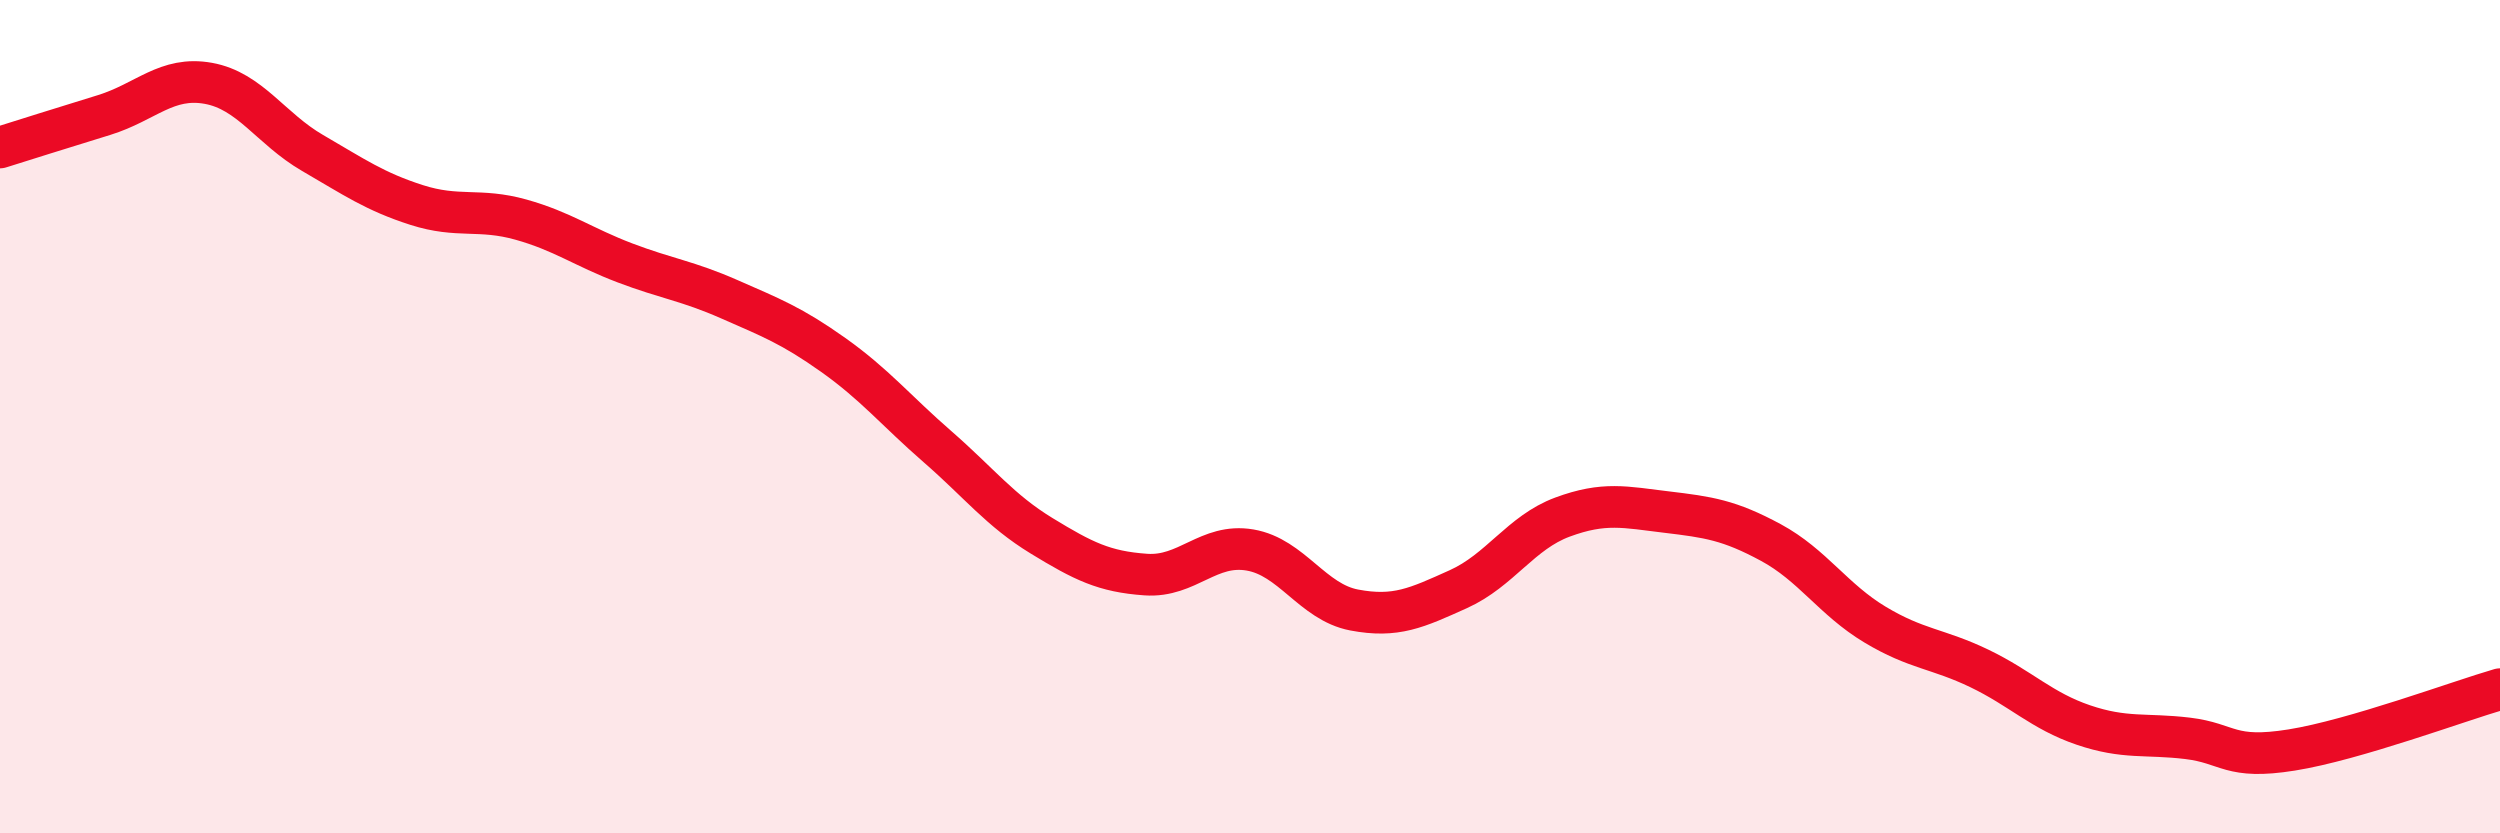 
    <svg width="60" height="20" viewBox="0 0 60 20" xmlns="http://www.w3.org/2000/svg">
      <path
        d="M 0,3.54 C 0.5,3.38 1.5,3.07 2.5,2.76 C 3.5,2.45 4,1.82 5,2 C 6,2.18 6.5,3.09 7.5,3.67 C 8.5,4.25 9,4.6 10,4.92 C 11,5.24 11.5,4.99 12.5,5.27 C 13.5,5.55 14,5.93 15,6.31 C 16,6.69 16.5,6.74 17.5,7.18 C 18.5,7.62 19,7.81 20,8.52 C 21,9.23 21.5,9.85 22.5,10.72 C 23.5,11.59 24,12.25 25,12.86 C 26,13.47 26.5,13.72 27.5,13.79 C 28.5,13.86 29,13.03 30,13.2 C 31,13.37 31.5,14.45 32.5,14.64 C 33.5,14.83 34,14.59 35,14.14 C 36,13.69 36.5,12.78 37.5,12.41 C 38.5,12.04 39,12.17 40,12.29 C 41,12.41 41.5,12.48 42.5,13.02 C 43.5,13.56 44,14.39 45,14.99 C 46,15.59 46.5,15.56 47.5,16.04 C 48.5,16.52 49,17.06 50,17.4 C 51,17.74 51.5,17.6 52.5,17.72 C 53.5,17.84 53.5,18.24 55,18 C 56.5,17.76 59,16.83 60,16.54L60 20L0 20Z"
        fill="#EB0A25"
        opacity="0.1"
        stroke-linecap="round"
        stroke-linejoin="round"
      />
      <path
        d="M 0,3.54 C 0.5,3.38 1.5,3.07 2.5,2.76 C 3.5,2.45 4,1.82 5,2 C 6,2.18 6.5,3.09 7.5,3.67 C 8.5,4.25 9,4.6 10,4.92 C 11,5.24 11.5,4.99 12.5,5.27 C 13.5,5.55 14,5.93 15,6.31 C 16,6.69 16.5,6.74 17.5,7.18 C 18.5,7.62 19,7.81 20,8.52 C 21,9.23 21.5,9.85 22.5,10.72 C 23.5,11.59 24,12.25 25,12.86 C 26,13.47 26.5,13.72 27.5,13.79 C 28.5,13.86 29,13.03 30,13.2 C 31,13.37 31.5,14.45 32.5,14.64 C 33.5,14.83 34,14.59 35,14.14 C 36,13.69 36.5,12.78 37.5,12.41 C 38.5,12.04 39,12.17 40,12.29 C 41,12.41 41.5,12.48 42.5,13.02 C 43.5,13.56 44,14.39 45,14.99 C 46,15.59 46.5,15.56 47.5,16.04 C 48.5,16.52 49,17.06 50,17.4 C 51,17.74 51.5,17.6 52.5,17.72 C 53.5,17.84 53.5,18.24 55,18 C 56.5,17.76 59,16.83 60,16.54"
        stroke="#EB0A25"
        stroke-width="1"
        fill="none"
        stroke-linecap="round"
        stroke-linejoin="round"
      />
    </svg>
  